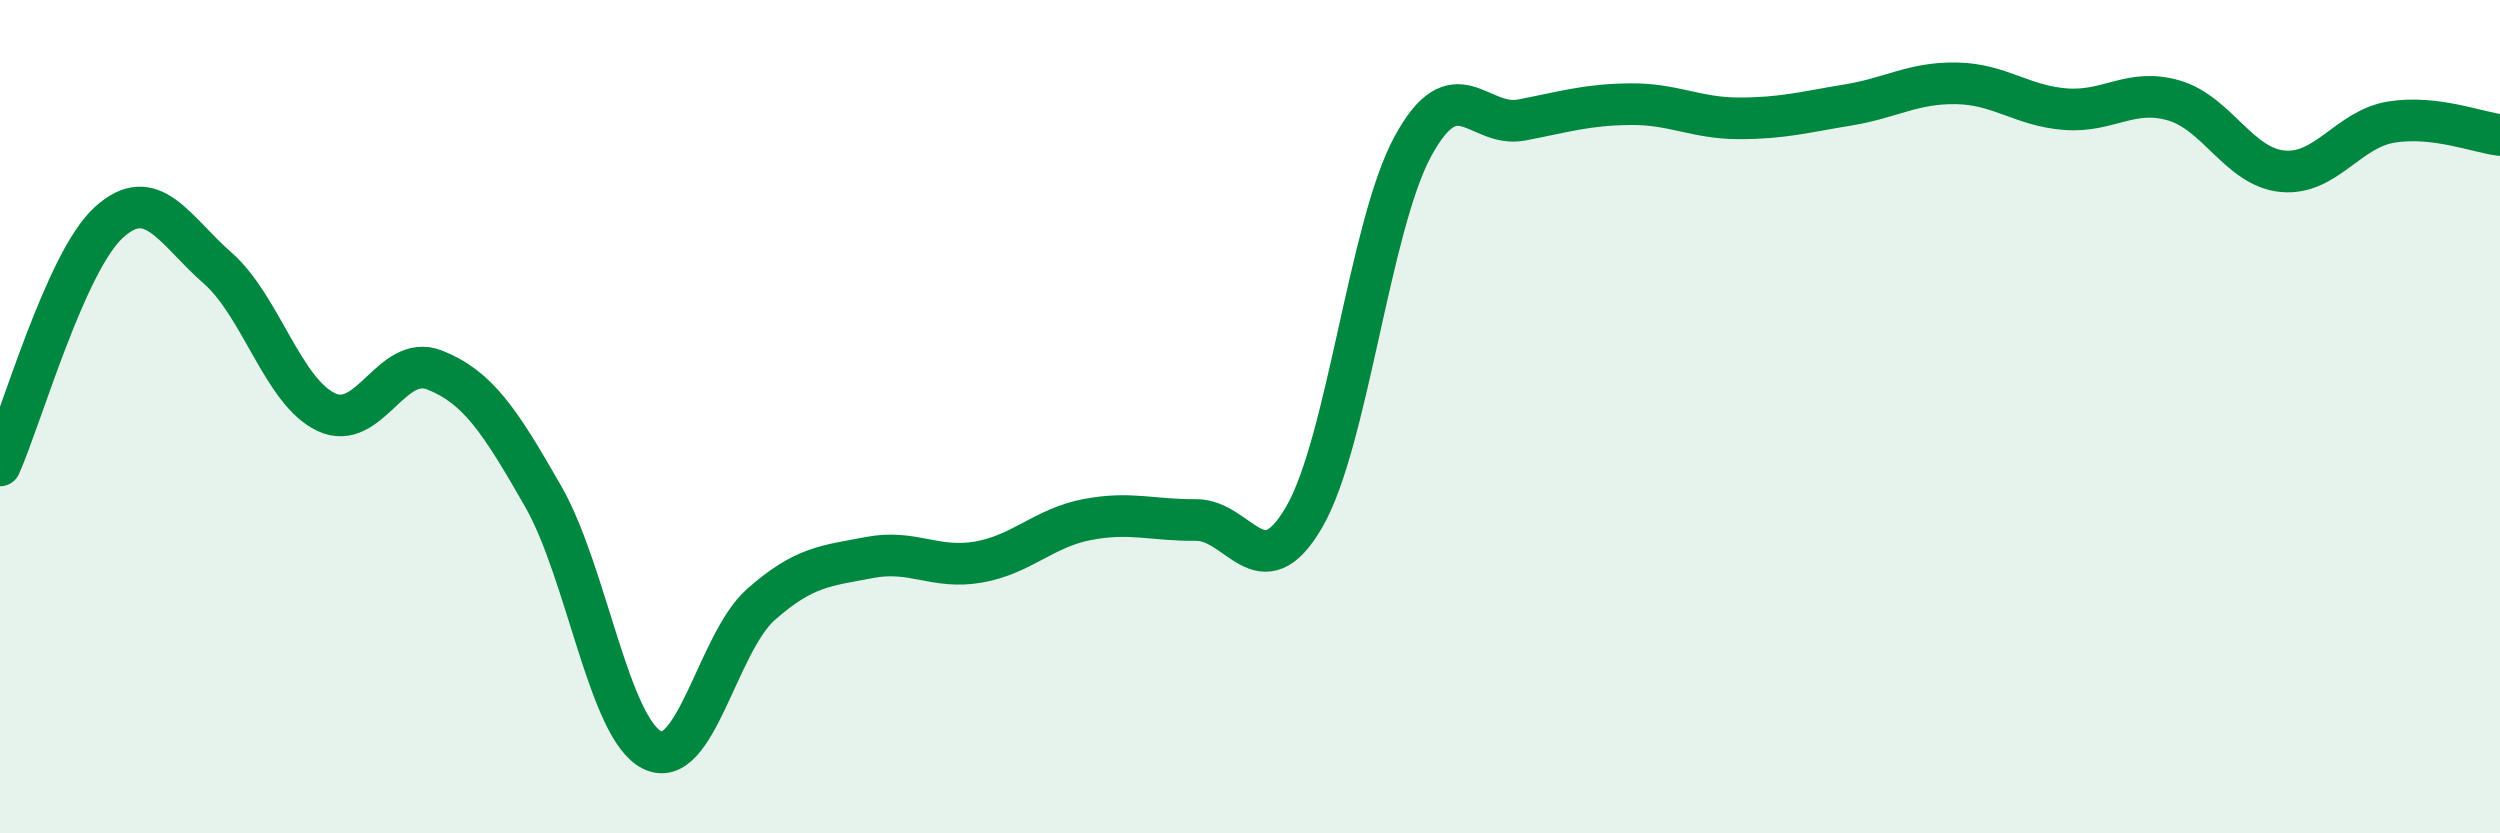 
    <svg width="60" height="20" viewBox="0 0 60 20" xmlns="http://www.w3.org/2000/svg">
      <path
        d="M 0,11.17 C 0.52,10 1.57,6.29 2.61,5.34 C 3.65,4.39 4.18,5.52 5.22,6.43 C 6.26,7.34 6.79,9.4 7.83,9.89 C 8.87,10.38 9.39,8.47 10.43,8.88 C 11.47,9.29 12,10.1 13.04,11.92 C 14.08,13.74 14.61,17.48 15.65,18 C 16.69,18.52 17.22,15.43 18.26,14.51 C 19.3,13.59 19.83,13.58 20.87,13.38 C 21.91,13.18 22.44,13.67 23.48,13.49 C 24.52,13.31 25.05,12.67 26.09,12.47 C 27.13,12.27 27.66,12.49 28.7,12.48 C 29.74,12.47 30.26,14.2 31.3,12.41 C 32.34,10.62 32.87,5.42 33.91,3.51 C 34.95,1.6 35.48,3.08 36.52,2.88 C 37.56,2.68 38.09,2.51 39.13,2.5 C 40.17,2.49 40.7,2.84 41.74,2.84 C 42.78,2.84 43.31,2.69 44.35,2.52 C 45.39,2.35 45.92,1.98 46.96,2 C 48,2.02 48.53,2.54 49.57,2.62 C 50.61,2.7 51.13,2.11 52.17,2.41 C 53.21,2.71 53.74,4.01 54.78,4.11 C 55.82,4.21 56.35,3.1 57.39,2.93 C 58.43,2.76 59.48,3.18 60,3.24L60 20L0 20Z"
        fill="#008740"
        opacity="0.1"
        stroke-linecap="round"
        stroke-linejoin="round"
      />
      <path
        d="M 0,11.17 C 0.52,10 1.57,6.29 2.61,5.34 C 3.65,4.39 4.18,5.52 5.22,6.43 C 6.26,7.34 6.79,9.4 7.83,9.89 C 8.87,10.38 9.39,8.47 10.43,8.88 C 11.47,9.29 12,10.1 13.04,11.92 C 14.08,13.74 14.61,17.48 15.65,18 C 16.69,18.52 17.22,15.43 18.26,14.51 C 19.3,13.59 19.83,13.58 20.87,13.38 C 21.91,13.18 22.44,13.67 23.48,13.49 C 24.52,13.31 25.05,12.67 26.09,12.47 C 27.13,12.27 27.66,12.49 28.7,12.48 C 29.74,12.47 30.26,14.2 31.3,12.41 C 32.34,10.62 32.87,5.42 33.91,3.51 C 34.95,1.6 35.48,3.08 36.52,2.88 C 37.56,2.68 38.09,2.51 39.13,2.5 C 40.17,2.49 40.7,2.84 41.74,2.84 C 42.78,2.84 43.31,2.69 44.35,2.52 C 45.39,2.35 45.92,1.98 46.96,2 C 48,2.02 48.53,2.54 49.57,2.62 C 50.61,2.7 51.13,2.11 52.17,2.41 C 53.21,2.71 53.74,4.01 54.78,4.11 C 55.82,4.21 56.35,3.1 57.39,2.93 C 58.43,2.76 59.48,3.18 60,3.24"
        stroke="#008740"
        stroke-width="1"
        fill="none"
        stroke-linecap="round"
        stroke-linejoin="round"
      />
    </svg>
  